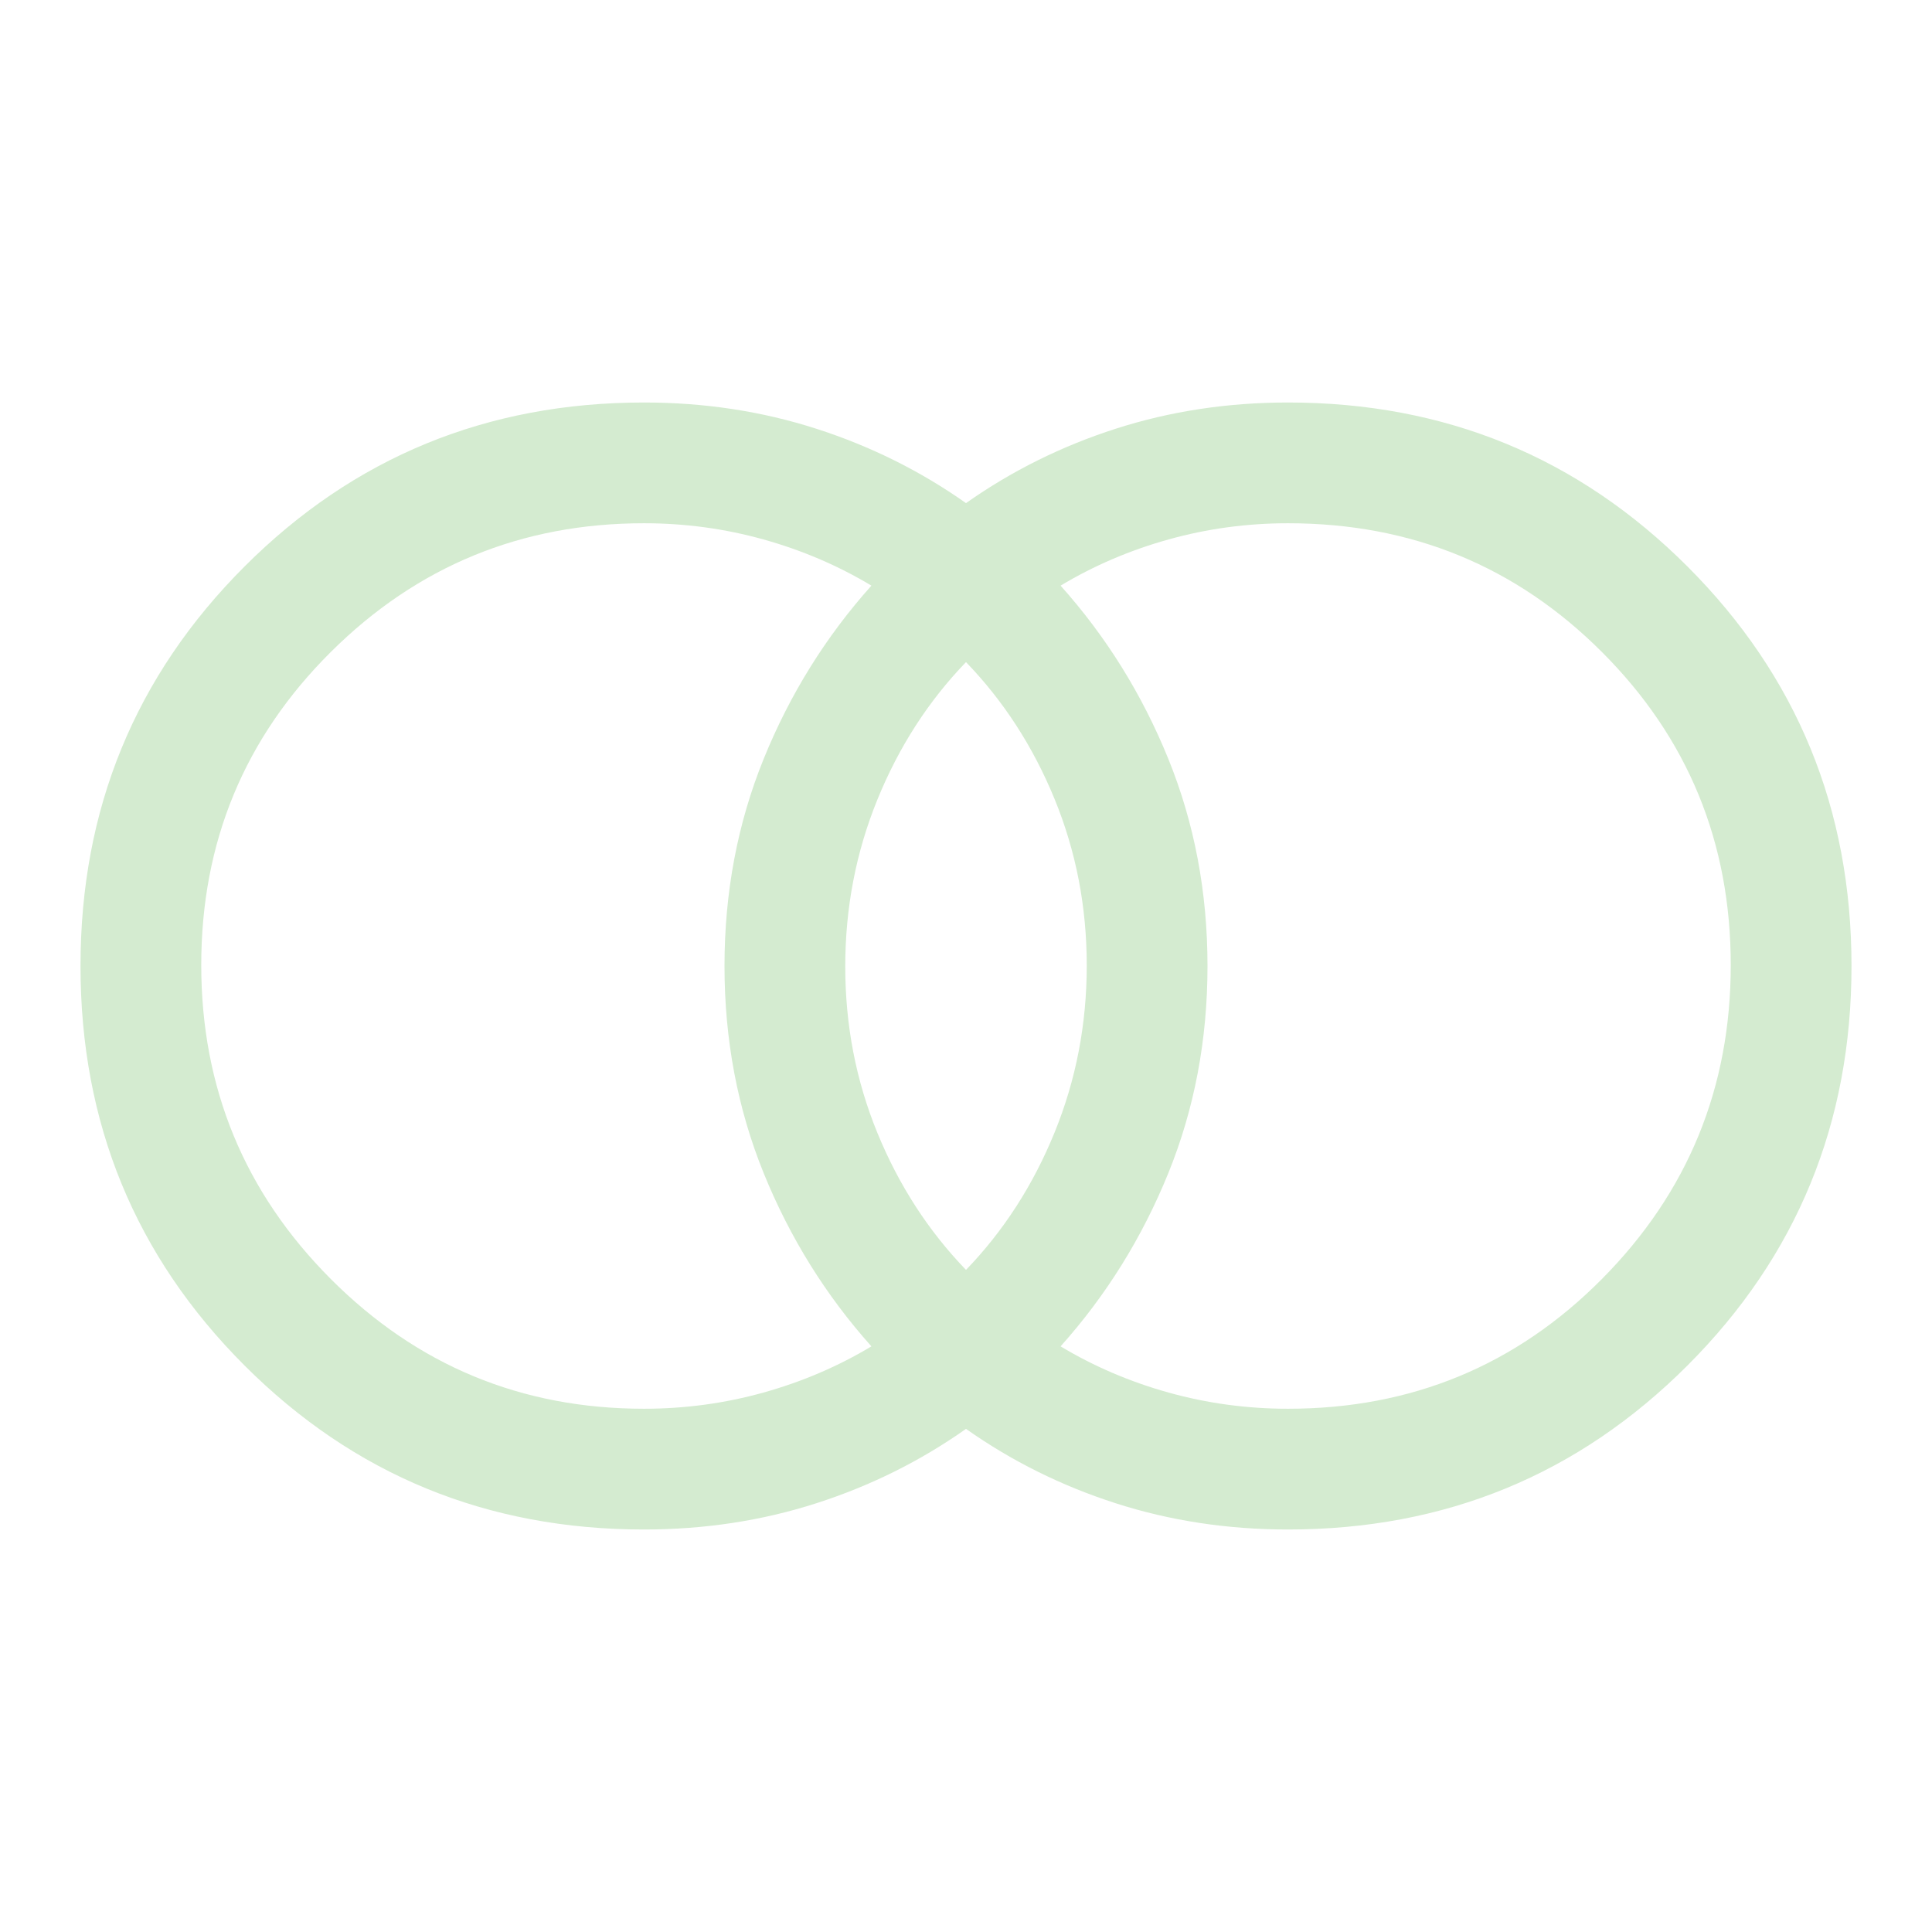 <svg xmlns="http://www.w3.org/2000/svg" height="48px" viewBox="0 -960 960 960" width="48px" fill="#d4ebd0"><path d="M640-260q92 0 156-64.49 64-64.5 64-156Q860-572 796-636q-64-64-156-64-30.51 0-59.33 8.04Q551.86-683.93 527-669q34 38 53.5 86T600-480q0 55-19.5 103T527-291q24.86 14.93 53.67 22.96Q609.49-260 640-260Zm-160-69q28-29 44-68.25t16-83Q540-524 524-563t-44-68q-28 29-44 68.25t-16 83Q420-436 436-397t44 68Zm-160 69q30.51 0 59.33-8.04Q408.14-276.07 433-291q-34-38-53.5-86T360-480q0-55 19.5-103t53.5-86q-24.86-14.93-53.67-22.96Q350.51-700 320-700q-91.3 0-155.65 64Q100-572 100-480.49q0 91.5 64.35 156Q228.7-260 320-260Zm0 60q-117 0-198.5-81.5T40-480q0-117 81.5-198.5T320-760q45 0 85.5 13t74.5 37q34-24 74.5-37t85.5-13q117 0 198.5 81.5T920-480q0 117-81.5 198.5T640-200q-45 0-85.5-13T480-250q-34 24-74.5 37T320-200Z"/></svg>